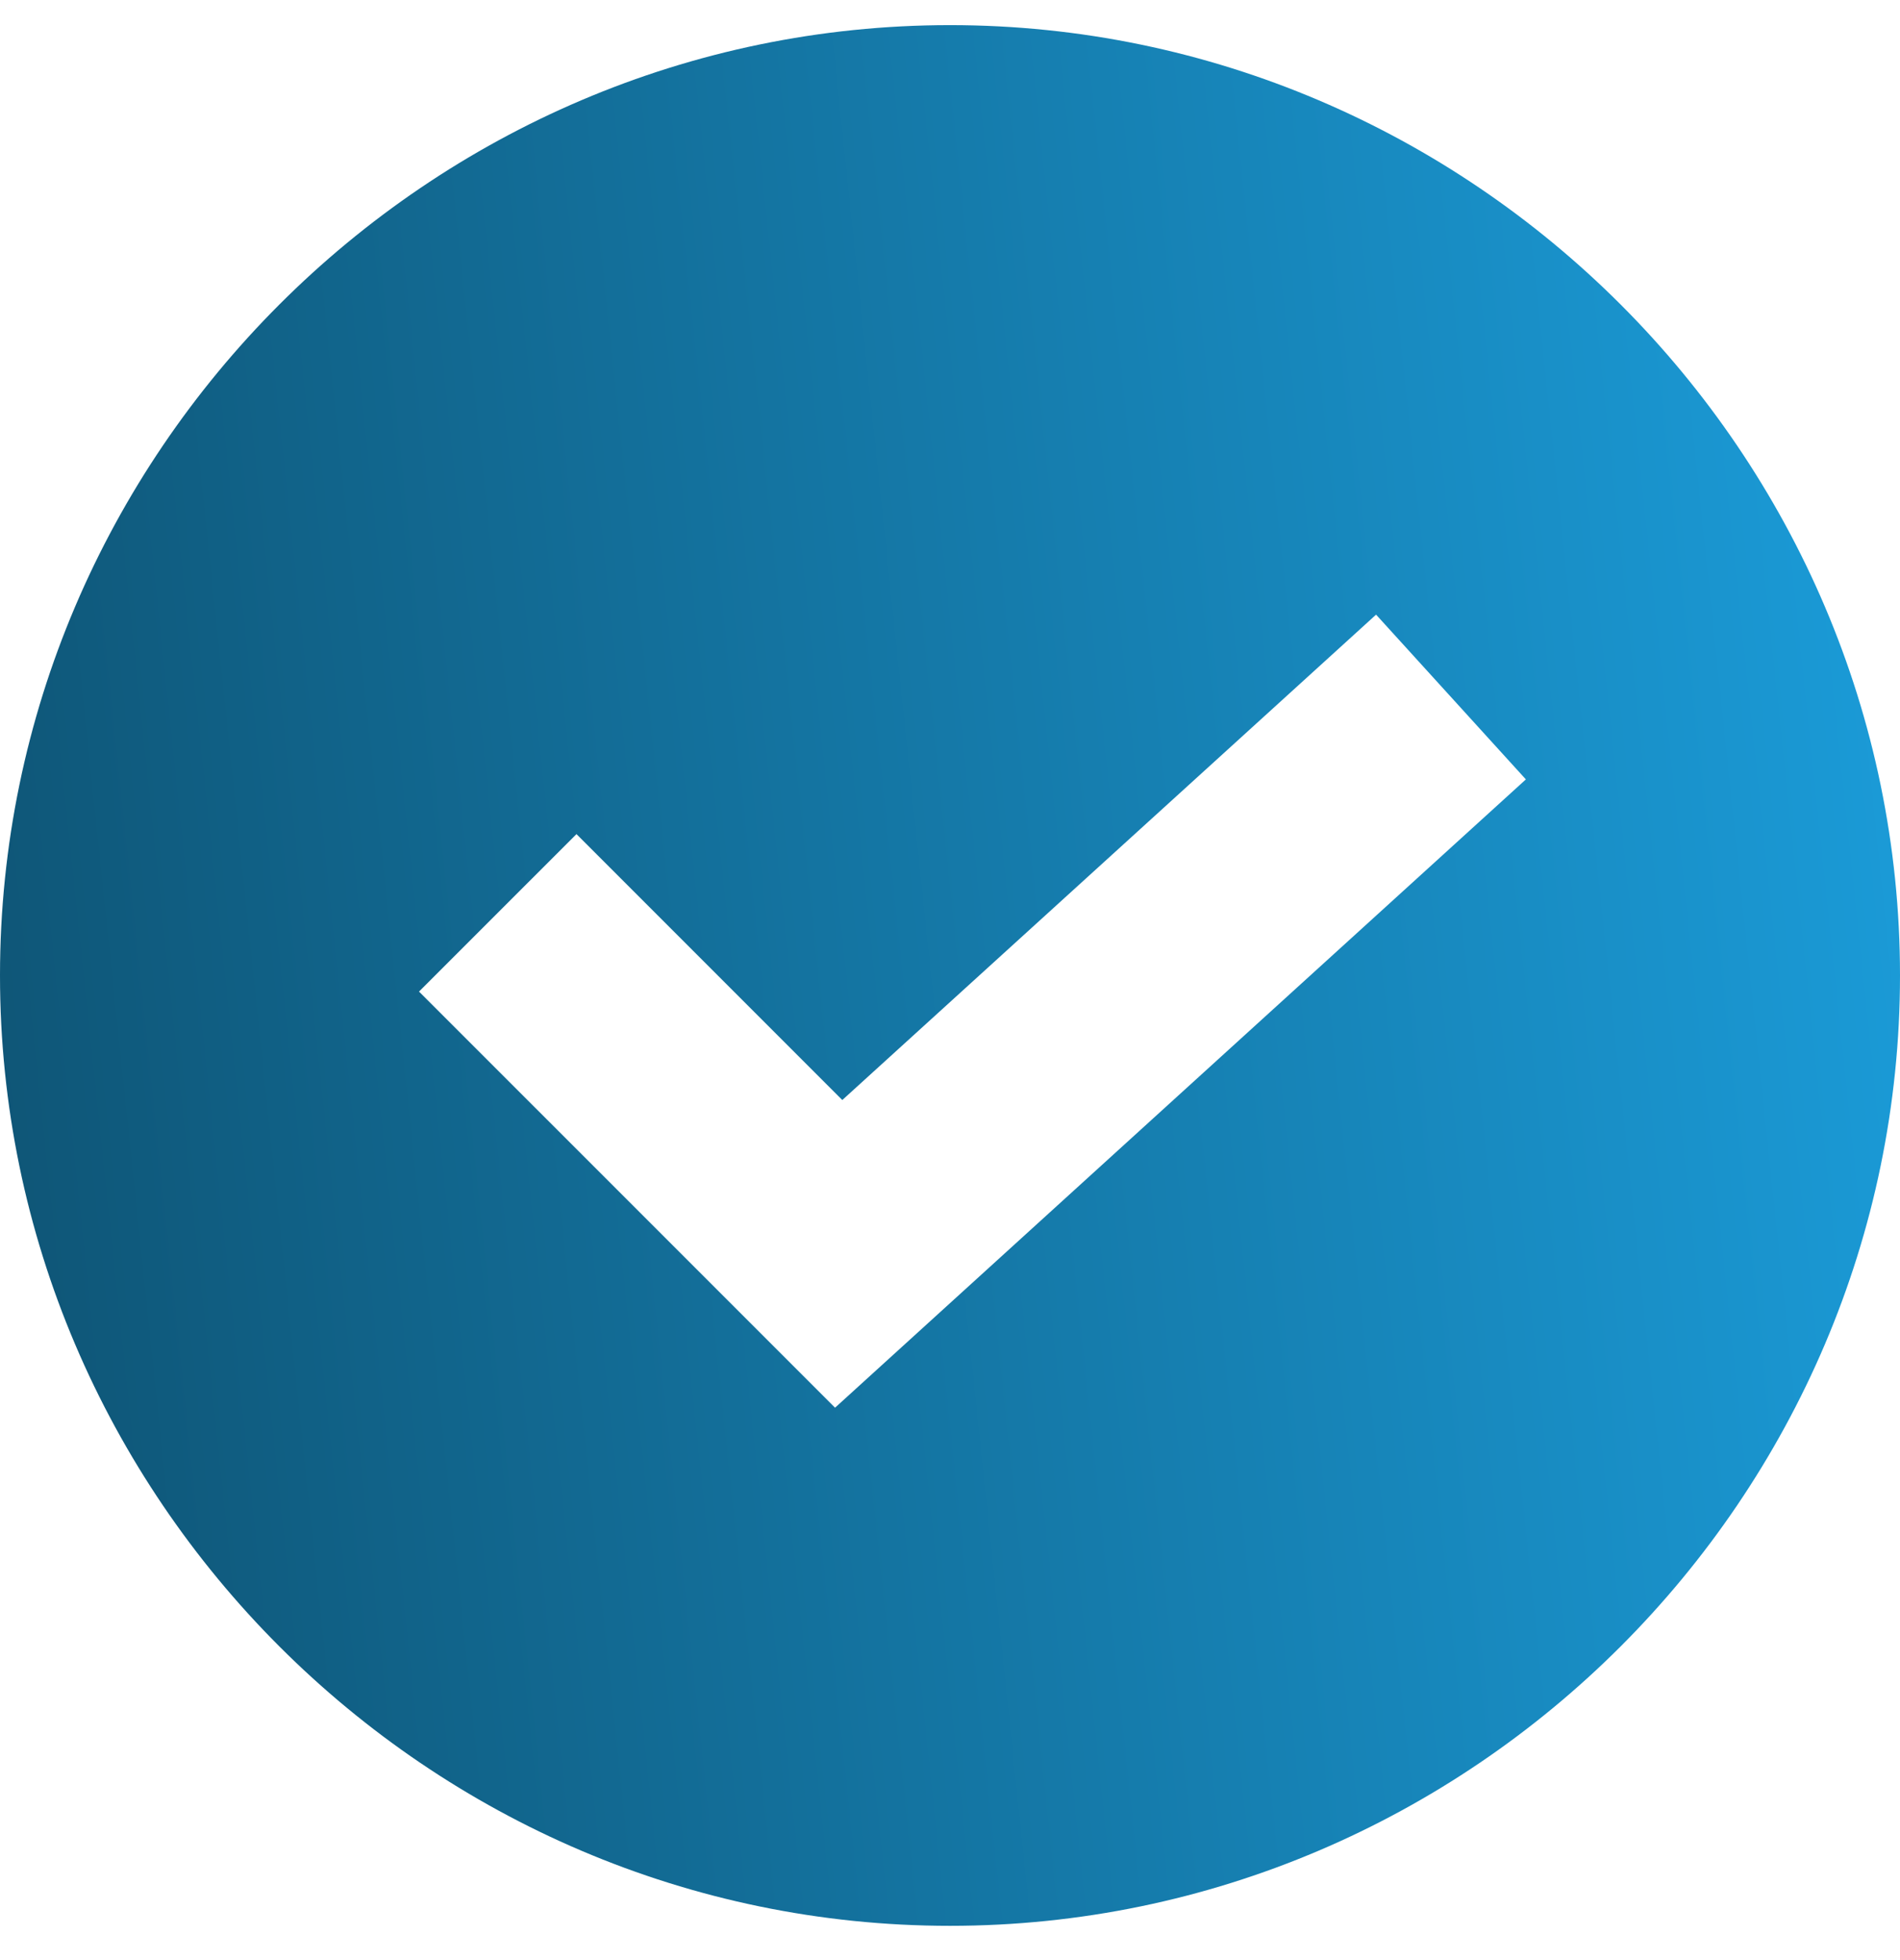 <svg width="32" height="33" viewBox="0 0 32 33" fill="none" xmlns="http://www.w3.org/2000/svg">
<path d="M16 0.423C7.212 0.423 0 7.635 0 16.423C0 25.211 7.212 32.423 16 32.423C24.788 32.423 32 25.211 32 16.423C32 7.635 24.788 0.423 16 0.423ZM14.064 23.7L7.057 16.694L9.709 14.043L14.186 18.52L23.176 10.348L25.699 13.122L14.064 23.7Z" fill="url(#paint0_linear_482_9642)"/>
<defs>
<linearGradient id="paint0_linear_482_9642" x1="32" y1="0.423" x2="-2.979" y2="4.102" gradientUnits="userSpaceOnUse">
<stop offset="0.018" stop-color="#1B9CD9"/>
<stop offset="1" stop-color="#0E5373"/>
</linearGradient>
</defs>
</svg>
